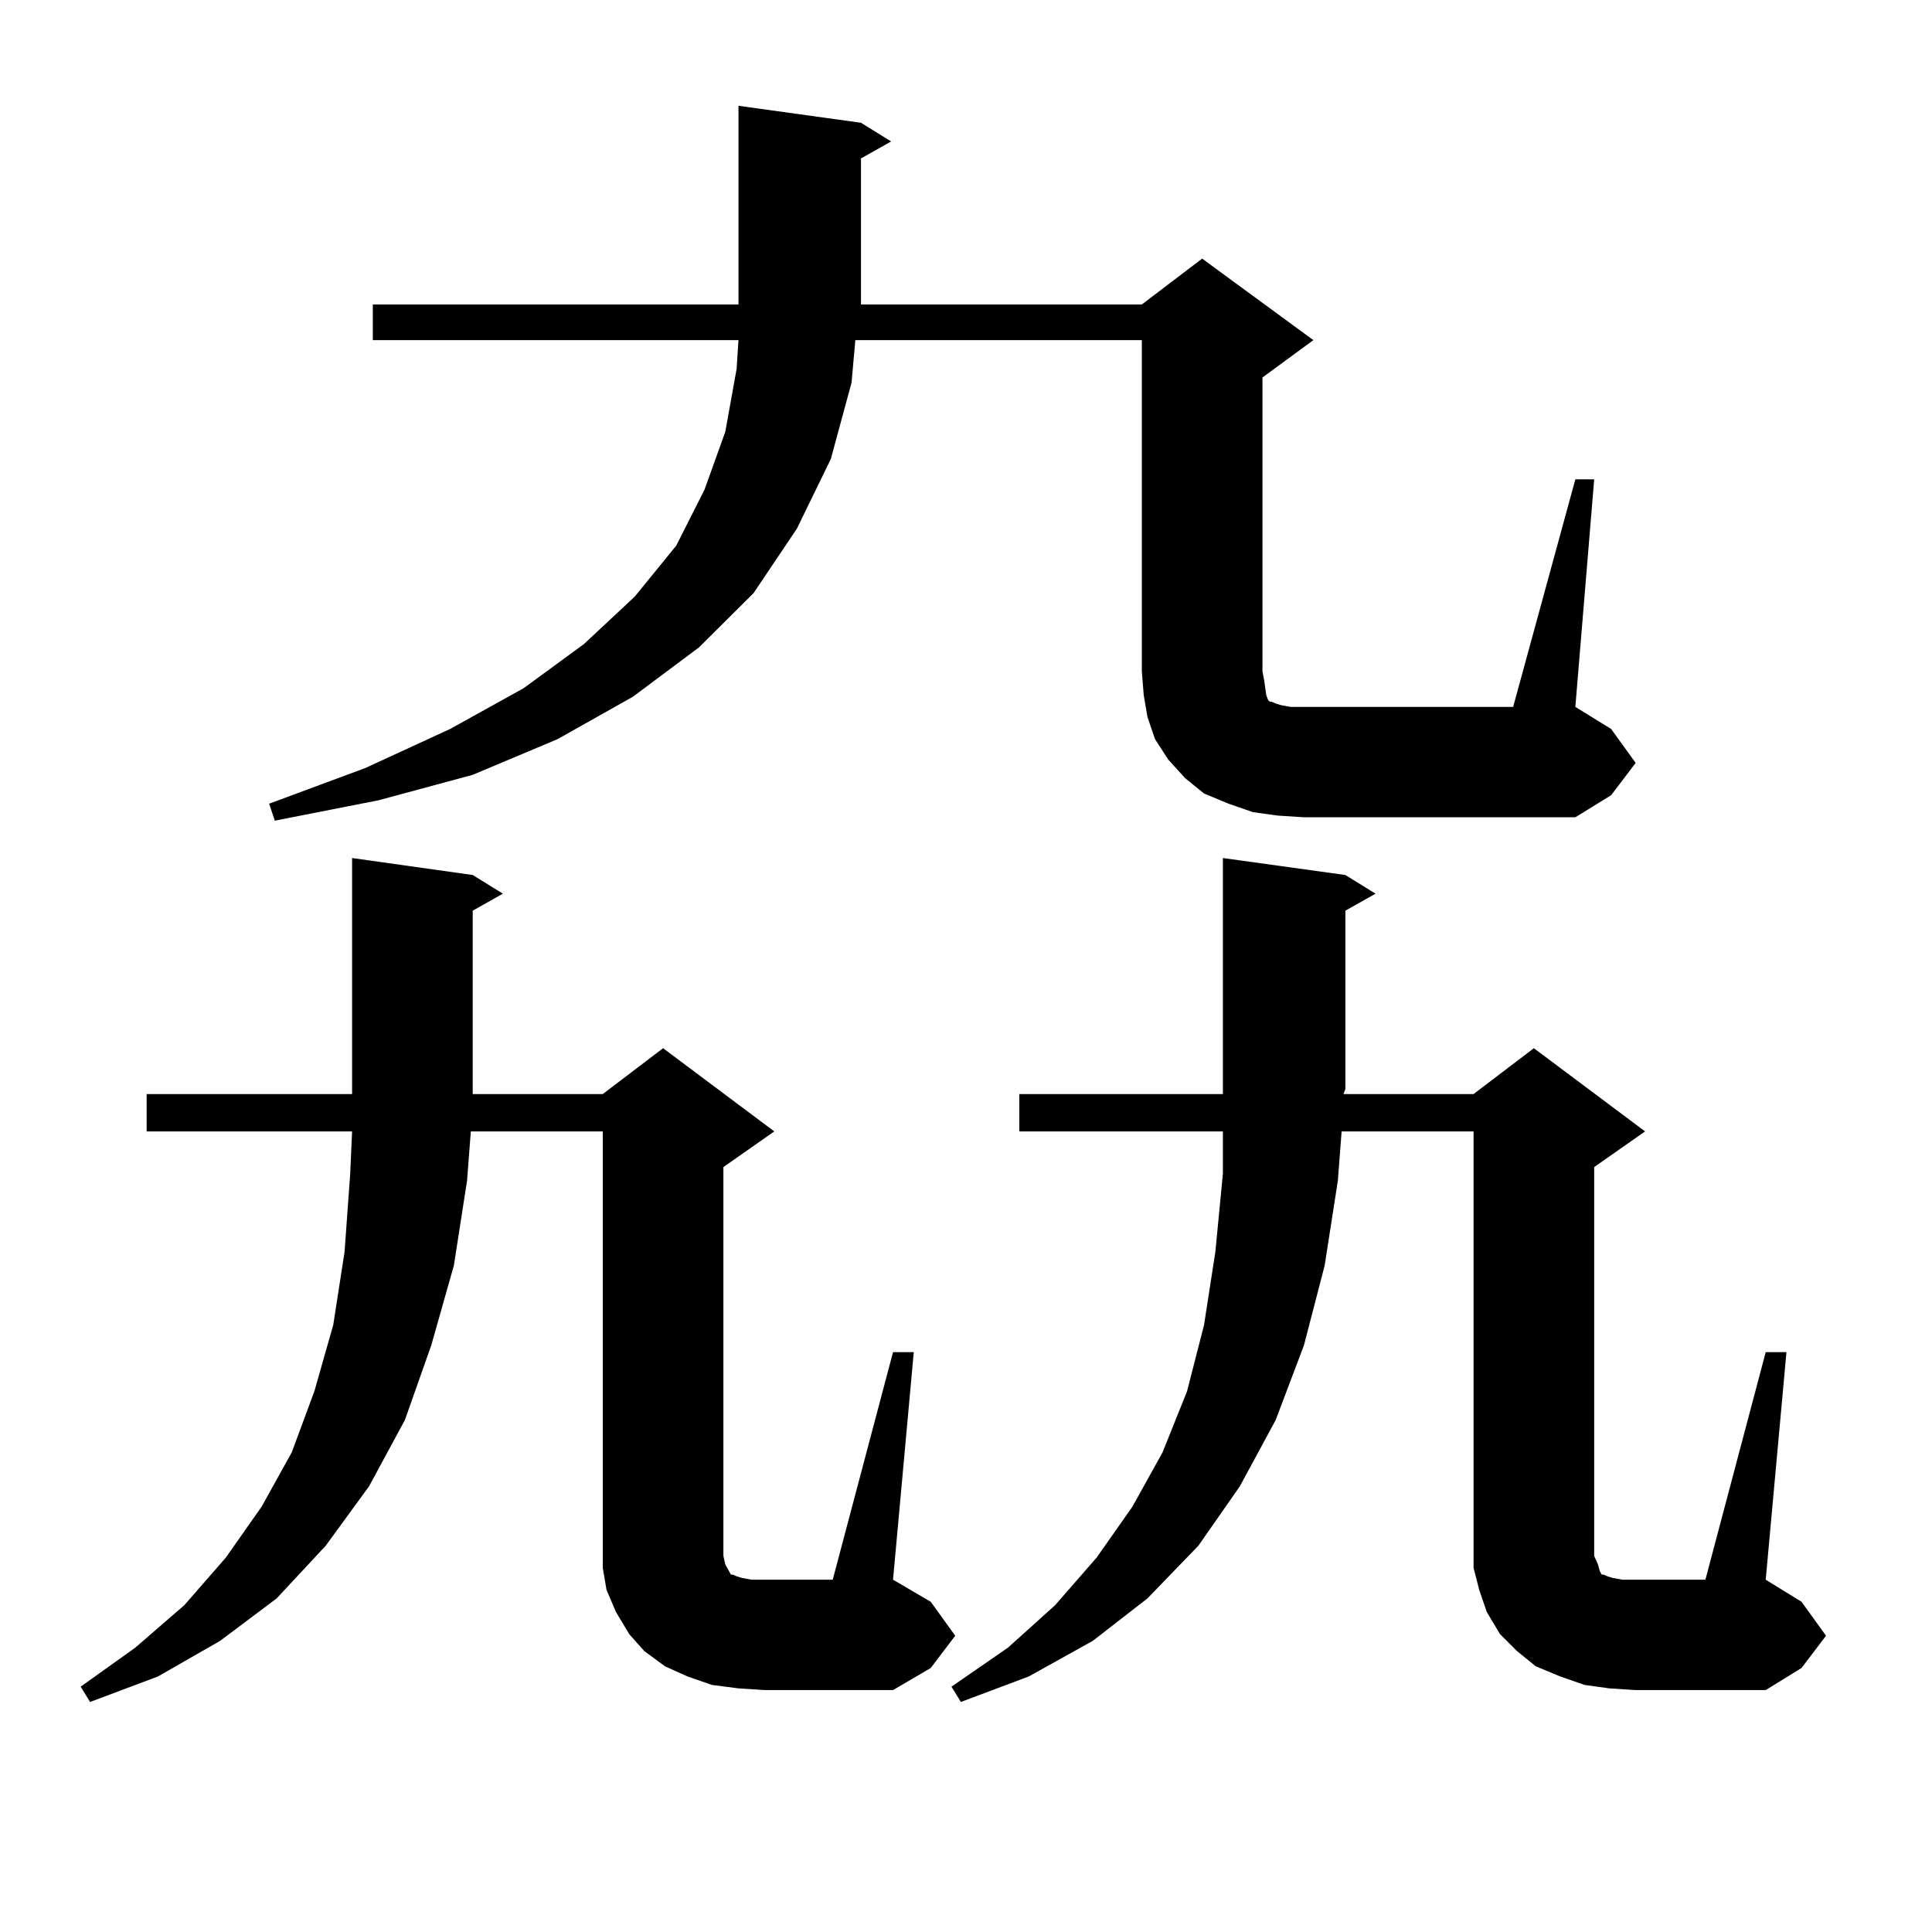 <?xml version="1.0" encoding="utf-8"?>
<!-- Generator: Adobe Illustrator 16.0.0, SVG Export Plug-In . SVG Version: 6.00 Build 0)  -->
<!DOCTYPE svg PUBLIC "-//W3C//DTD SVG 1.1//EN" "http://www.w3.org/Graphics/SVG/1.1/DTD/svg11.dtd">
<svg version="1.1" id="图层_1" xmlns="http://www.w3.org/2000/svg" xmlns:xlink="http://www.w3.org/1999/xlink" x="0px" y="0px"
	 width="1000px" height="1000px" viewBox="0 0 1000 1000" enable-background="new 0 0 1000 1000" xml:space="preserve">
<path d="M462.232,699.875h10.731l-10.731,117.773l19.512,11.426l12.683,17.578l-12.683,16.699l-19.512,11.426h-66.34l-13.658-0.879
	l-13.658-1.758l-12.683-4.395l-11.707-5.273l-10.731-7.91l-7.805-8.789l-6.829-11.426l-4.878-11.426l-1.951-11.426v-12.305V585.617
	h-68.291l-1.951,25.488l-6.829,43.945l-11.707,41.309l-13.658,38.672l-18.536,34.277l-22.438,30.762l-25.365,27.246l-29.268,21.973
	l-32.194,18.457L46.633,880.93l-4.878-7.91l28.292-20.215l25.365-21.973l21.463-24.609l18.536-26.367l15.609-28.125l11.707-31.641
	l9.756-34.277l5.854-37.793l2.927-40.43l0.976-21.973H75.9v-19.336h106.339v-2.637V444.113l62.438,8.789l15.609,9.668l-15.609,8.789
	v92.285v2.637h67.315l31.219-23.73l57.56,43.066l-26.341,18.457v201.27l0.976,4.395l1.951,3.516l0.976,1.758h0.976l1.951,0.879
	l2.927,0.879l4.878,0.879h41.95L462.232,699.875z M815.395,248.117h9.756l-9.756,117.773l18.536,11.426l12.683,17.578
	l-12.683,16.699l-18.536,11.426H674.91l-13.658-0.879l-12.683-1.758l-12.683-4.395l-12.683-5.273l-9.756-7.91l-8.78-9.668
	l-6.829-10.547l-3.902-11.426l-1.951-11.426l-0.976-12.305V176.047H442.721l-1.951,21.973l-10.731,39.551l-17.561,36.035
	l-22.438,33.398l-28.292,28.125l-34.146,25.488l-39.023,21.973l-43.901,18.457l-48.779,13.184l-53.657,10.547l-2.927-8.789
	l49.755-18.457l43.901-20.215l38.048-21.094l31.219-22.852l26.341-24.609l21.463-26.367l14.634-29.004l10.731-29.883l5.854-32.52
	l0.976-14.941H192.971V157.59h189.264v-1.758V54.758l63.413,8.789l15.609,9.668l-15.609,8.789v73.828v1.758H591.01l31.219-23.73
	l57.56,42.188l-26.341,19.336v152.051l0.976,5.273l0.976,7.031l0.976,2.637l0.976,0.879h0.976l1.951,0.879l2.927,0.879l4.878,0.879
	h6.829H783.2L815.395,248.117z M913.929,699.875h10.731l-10.731,117.773l18.536,11.426l12.683,17.578l-12.683,16.699l-18.536,11.426
	h-67.315l-13.658-0.879l-12.683-1.758l-12.683-4.395l-12.683-5.273l-9.756-7.91l-8.78-8.789l-6.829-11.426l-3.902-11.426
	l-2.927-11.426v-12.305V585.617h-68.291l-1.951,25.488l-6.829,43.945l-10.731,41.309l-14.634,38.672l-18.536,34.277l-21.463,30.762
	l-26.341,27.246l-28.292,21.973l-33.17,18.457l-35.121,13.184l-4.878-7.91l29.268-20.215l24.39-21.973l21.463-24.609l18.536-26.367
	l15.609-28.125l12.683-31.641l8.78-34.277l5.854-37.793l3.902-40.43v-21.973H527.597v-19.336H632.96v-2.637V444.113l63.413,8.789
	l15.609,9.668l-15.609,8.789v92.285l-0.976,2.637h67.315l31.219-23.73l57.56,43.066l-26.341,18.457v201.27l1.951,4.395l0.976,3.516
	l0.976,1.758h0.976l1.951,0.879l2.927,0.879l4.878,0.879h42.926L913.929,699.875z"/>
</svg>
